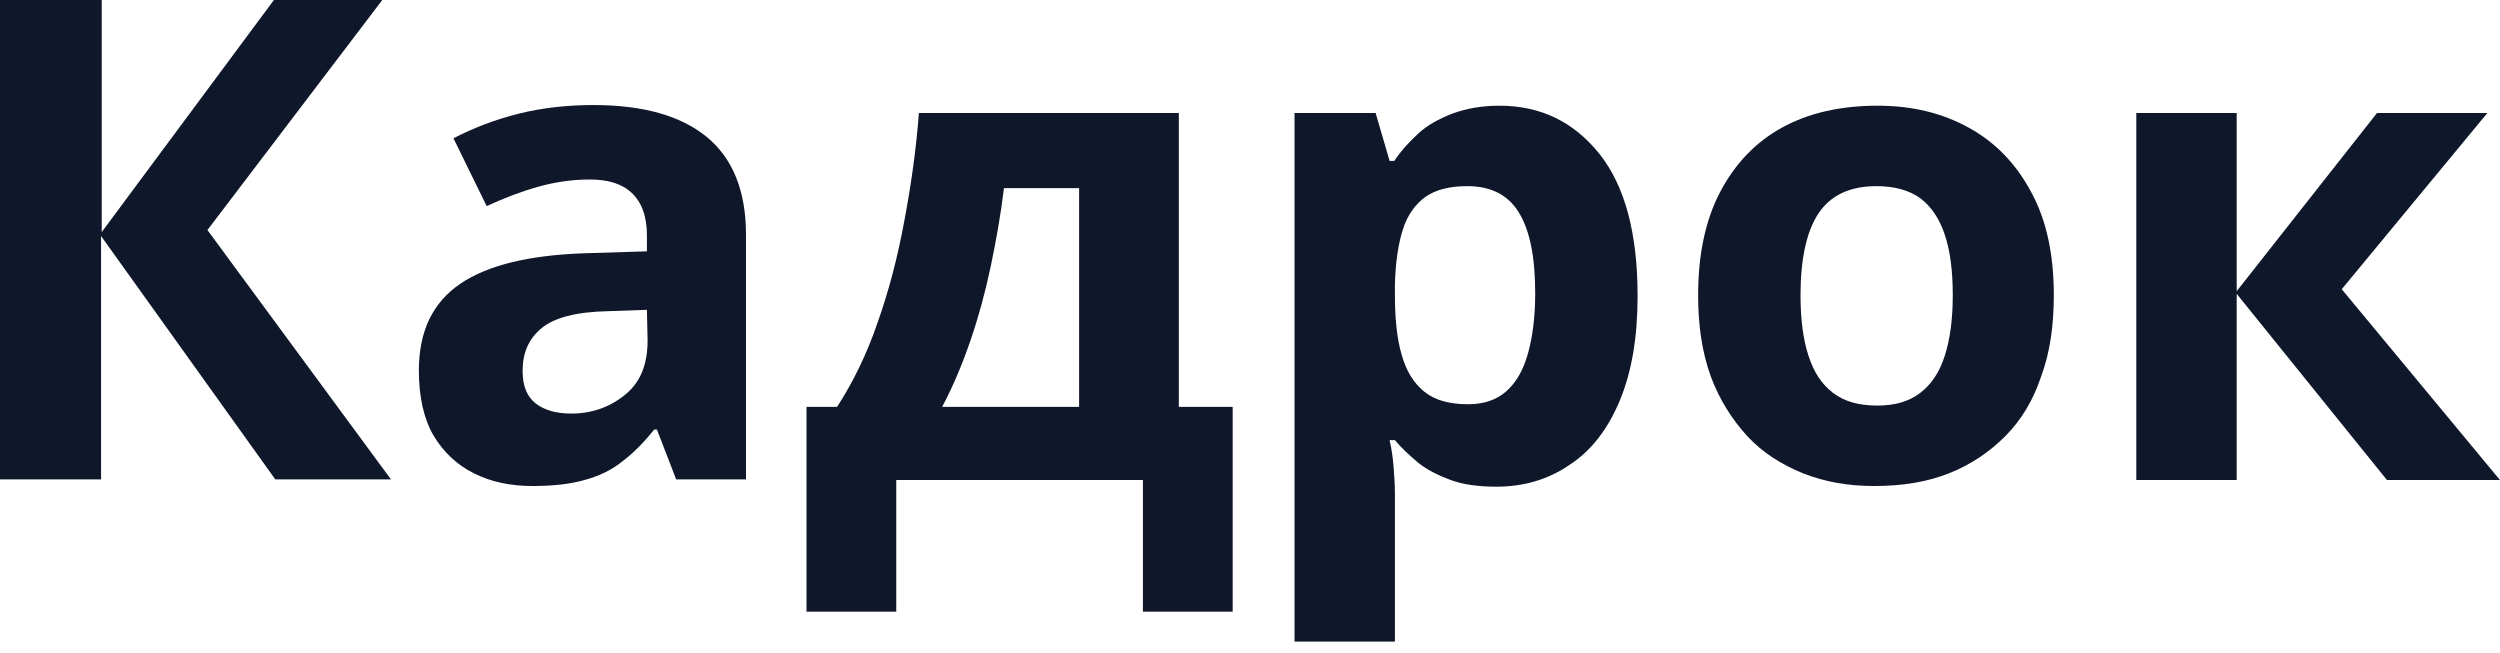<svg xmlns="http://www.w3.org/2000/svg" width="111" height="29" viewBox="0 0 111 29" fill="none"><path d="M17.358 21.284H12.222L4.487 10.48V21.284H0V0H4.517V10.303L12.162 0H16.974L9.21 10.214L17.358 21.284Z" fill="#0F172A"></path><path d="M26.361 4.664C28.546 4.664 30.229 5.136 31.38 6.081C32.531 7.026 33.122 8.472 33.122 10.421V21.284H30.022L29.166 19.07H29.048C28.576 19.661 28.103 20.133 27.631 20.487C27.159 20.871 26.598 21.137 25.948 21.314C25.328 21.491 24.561 21.579 23.646 21.579C22.672 21.579 21.815 21.402 21.048 21.018C20.28 20.635 19.69 20.074 19.247 19.336C18.804 18.568 18.598 17.594 18.598 16.443C18.598 14.701 19.218 13.432 20.428 12.605C21.638 11.778 23.468 11.336 25.889 11.247L28.723 11.159V10.45C28.723 9.594 28.487 8.974 28.044 8.561C27.601 8.148 26.982 7.97 26.184 7.97C25.387 7.97 24.62 8.088 23.882 8.295C23.144 8.502 22.376 8.797 21.609 9.151L20.133 6.14C20.989 5.697 21.963 5.314 23.026 5.048C24.088 4.782 25.21 4.664 26.361 4.664ZM28.723 13.756L27.011 13.816C25.564 13.845 24.59 14.111 24.029 14.583C23.468 15.055 23.203 15.675 23.203 16.472C23.203 17.151 23.41 17.624 23.793 17.919C24.177 18.214 24.708 18.362 25.358 18.362C26.302 18.362 27.1 18.067 27.779 17.506C28.457 16.945 28.753 16.148 28.753 15.114L28.723 13.756Z" fill="#0F172A"></path><path d="M52.34 5.018V18.066H54.731V27.158H50.746V21.313H39.794V27.158H35.809V18.066H37.166C37.875 16.974 38.495 15.704 38.967 14.317C39.469 12.9 39.853 11.424 40.148 9.829C40.443 8.265 40.679 6.641 40.798 5.018H52.34ZM47.912 8.353H44.576C44.429 9.564 44.222 10.715 43.986 11.837C43.75 12.959 43.454 14.051 43.1 15.084C42.746 16.117 42.333 17.121 41.831 18.066H47.912V8.353Z" fill="#0F172A"></path><path d="M66.569 4.693C68.399 4.693 69.875 5.402 71.027 6.848C72.148 8.265 72.709 10.361 72.709 13.136C72.709 14.996 72.444 16.531 71.912 17.8C71.381 19.07 70.643 20.015 69.698 20.634C68.754 21.284 67.661 21.609 66.451 21.609C65.654 21.609 64.975 21.52 64.414 21.314C63.853 21.107 63.381 20.871 62.967 20.546C62.584 20.221 62.229 19.896 61.934 19.542H61.698C61.787 19.926 61.846 20.339 61.875 20.723C61.905 21.107 61.934 21.52 61.934 21.904V28.487H57.477V5.018H61.078L61.698 7.144H61.905C62.2 6.701 62.554 6.317 62.967 5.933C63.381 5.549 63.883 5.284 64.473 5.048C65.122 4.811 65.801 4.693 66.569 4.693ZM65.152 8.265C64.384 8.265 63.764 8.413 63.292 8.738C62.849 9.062 62.495 9.535 62.288 10.184C62.082 10.834 61.964 11.631 61.934 12.605V13.077C61.934 14.14 62.023 15.026 62.229 15.734C62.436 16.472 62.761 17.003 63.233 17.387C63.705 17.771 64.355 17.948 65.181 17.948C65.86 17.948 66.421 17.771 66.864 17.387C67.307 17.003 67.632 16.443 67.838 15.705C68.045 14.967 68.163 14.081 68.163 13.018C68.163 11.424 67.927 10.214 67.425 9.417C66.953 8.649 66.185 8.265 65.152 8.265Z" fill="#0F172A"></path><path d="M91.19 13.107C91.19 14.465 91.013 15.675 90.629 16.708C90.275 17.771 89.743 18.657 89.035 19.365C88.326 20.074 87.5 20.634 86.526 21.018C85.552 21.402 84.459 21.579 83.219 21.579C82.068 21.579 81.035 21.402 80.061 21.018C79.116 20.634 78.26 20.103 77.581 19.365C76.902 18.627 76.341 17.741 75.957 16.708C75.574 15.646 75.397 14.465 75.397 13.107C75.397 11.306 75.721 9.771 76.371 8.531C77.02 7.291 77.935 6.317 79.116 5.668C80.297 5.018 81.714 4.693 83.367 4.693C84.902 4.693 86.231 5.018 87.411 5.668C88.592 6.317 89.507 7.262 90.186 8.531C90.865 9.771 91.19 11.306 91.19 13.107ZM79.943 13.107C79.943 14.169 80.061 15.085 80.297 15.793C80.533 16.531 80.887 17.062 81.389 17.446C81.891 17.83 82.54 18.007 83.338 18.007C84.135 18.007 84.754 17.83 85.256 17.446C85.758 17.062 86.112 16.531 86.349 15.793C86.585 15.055 86.703 14.169 86.703 13.107C86.703 12.014 86.585 11.129 86.349 10.42C86.112 9.712 85.758 9.181 85.256 8.797C84.754 8.442 84.105 8.265 83.308 8.265C82.127 8.265 81.271 8.679 80.74 9.476C80.208 10.273 79.943 11.513 79.943 13.107Z" fill="#0F172A"></path><path d="M105.538 5.018H110.438L103.973 12.841L110.999 21.313H105.981L99.309 13.047V21.313H94.852V5.018H99.309V12.929L105.538 5.018Z" fill="#0F172A"></path></svg>
